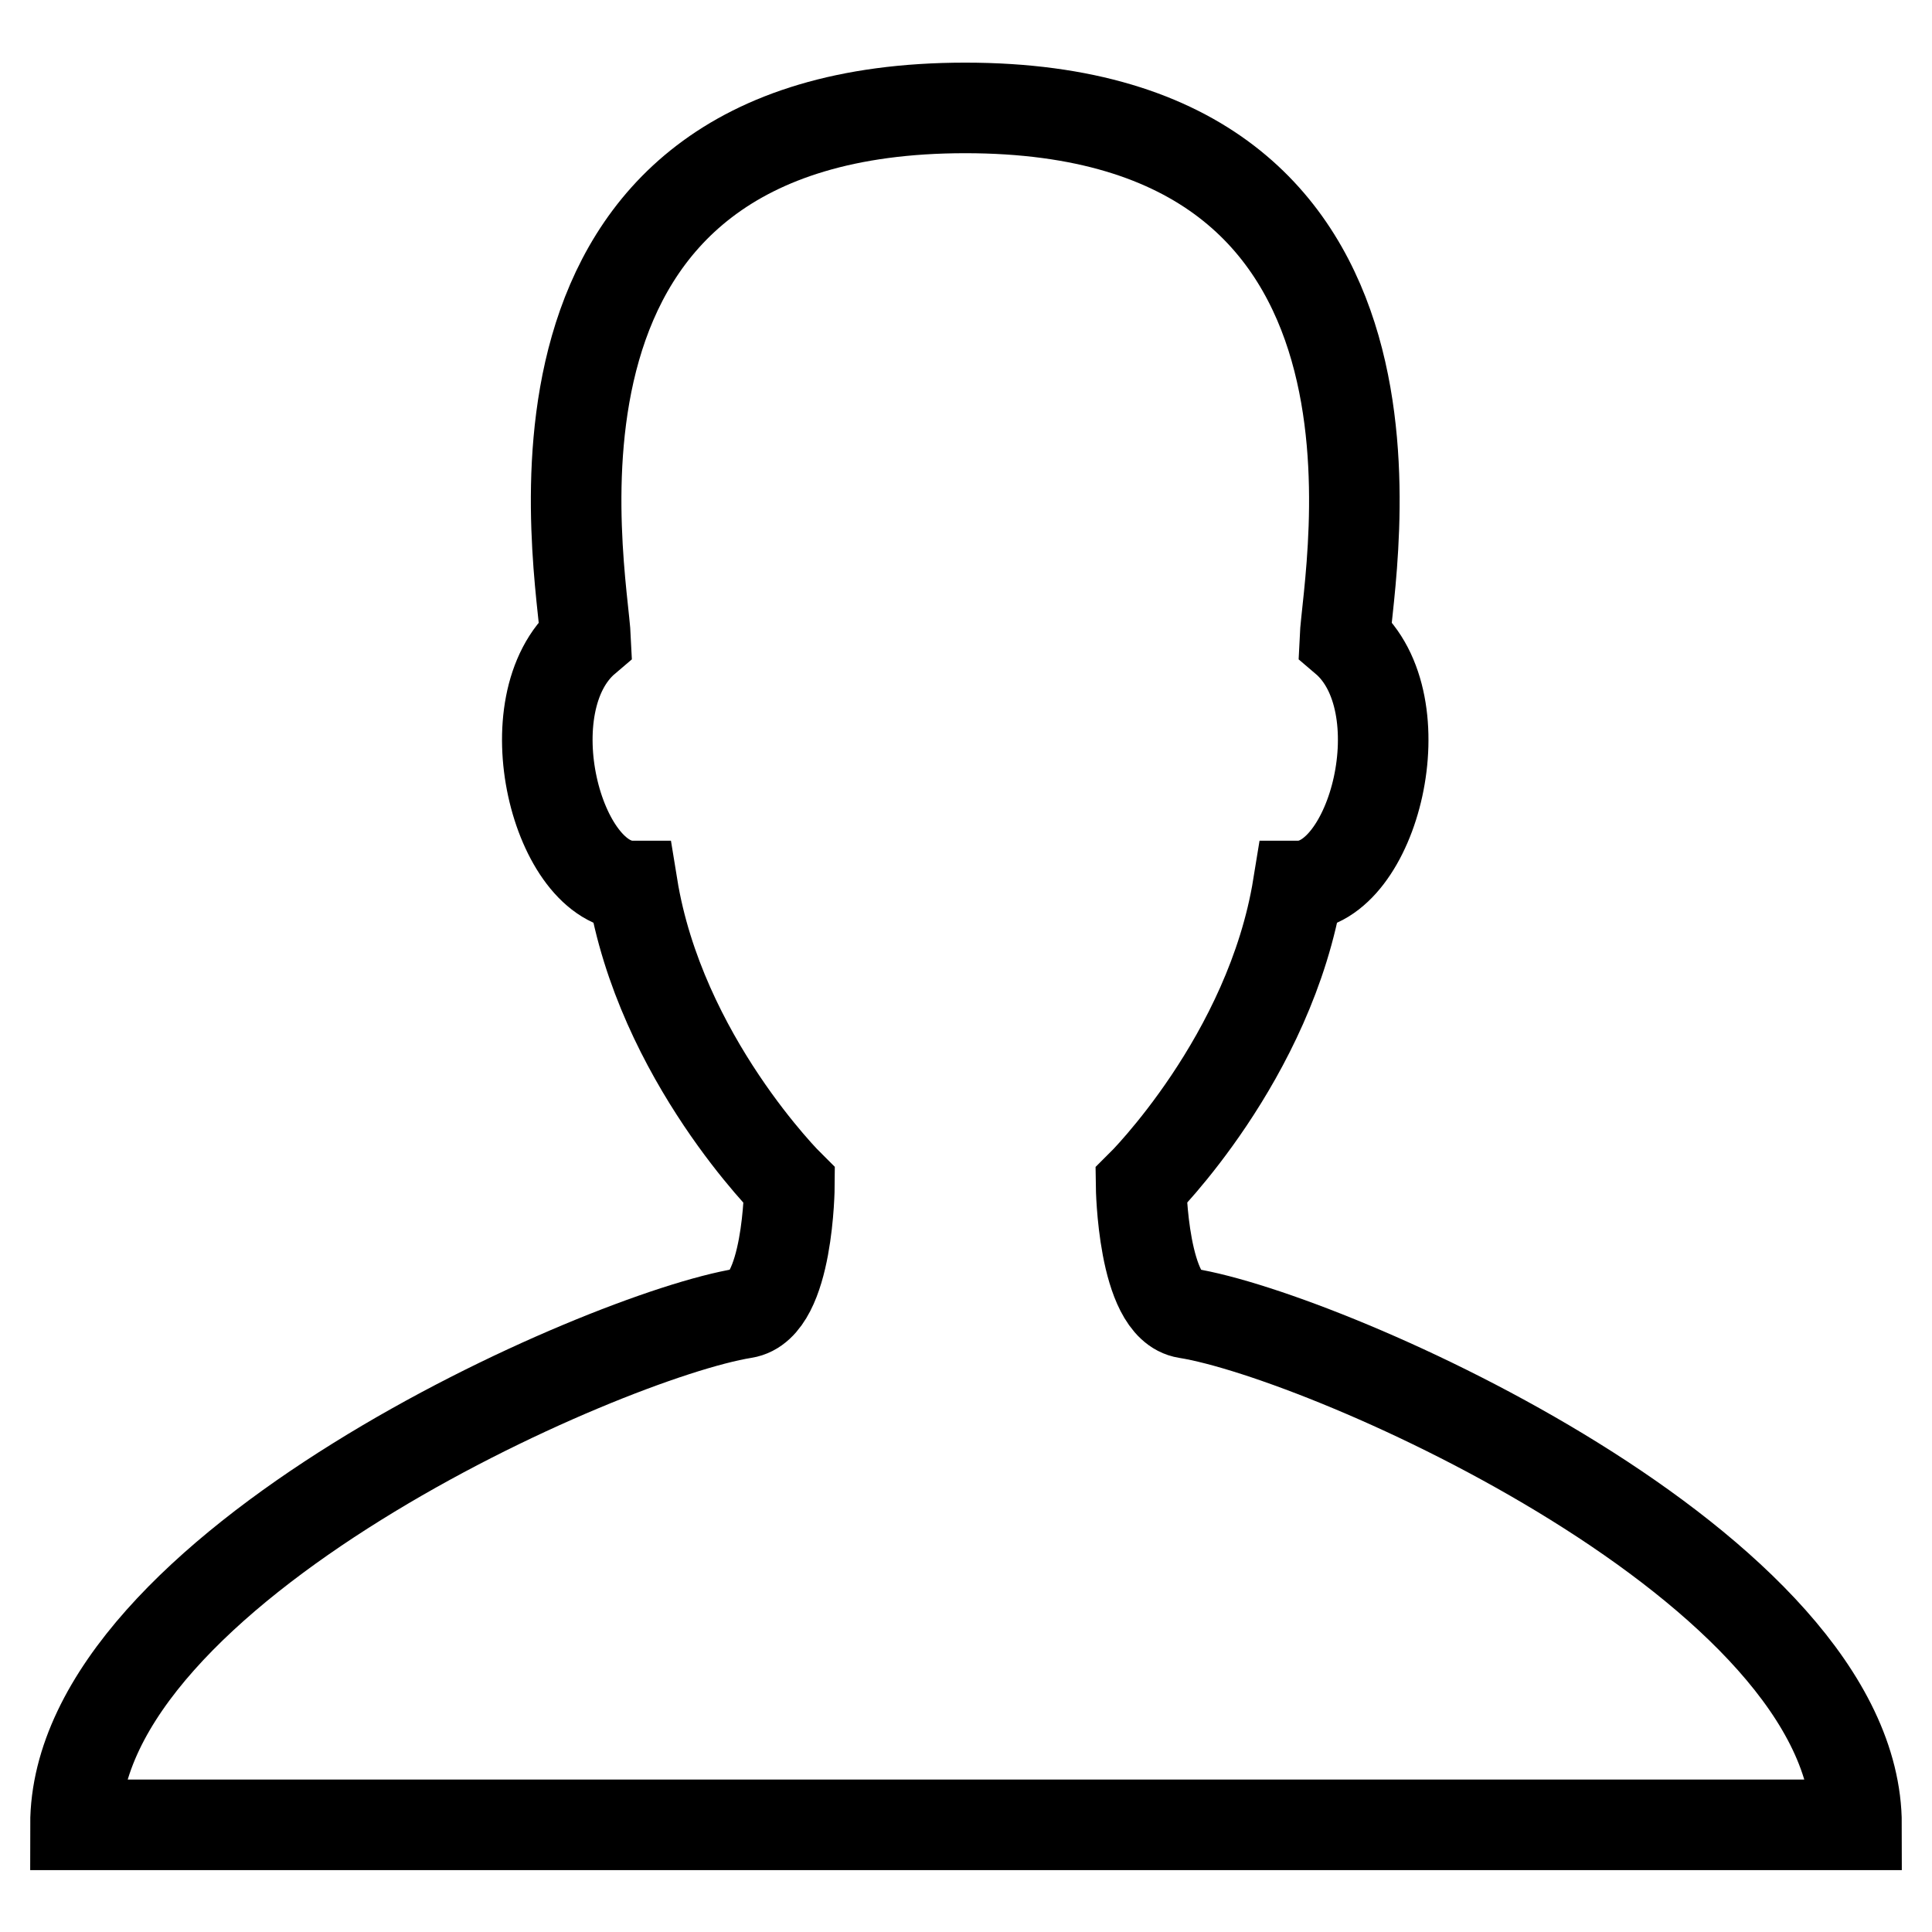 <?xml version="1.0" encoding="utf-8"?>
<!-- Svg Vector Icons : http://www.onlinewebfonts.com/icon -->
<!DOCTYPE svg PUBLIC "-//W3C//DTD SVG 1.1//EN" "http://www.w3.org/Graphics/SVG/1.1/DTD/svg11.dtd">
<svg version="1.1" xmlns="http://www.w3.org/2000/svg" xmlns:xlink="http://www.w3.org/1999/xlink" x="0px" y="0px" viewBox="0 0 256 256" enable-background="new 0 0 256 256" xml:space="preserve">
<g> <path stroke-width="12" fill-opacity="0" stroke="#000000"  d="M157.2,174c-5.8-0.9-6-16.9-6-16.9s17.1-16.9,20.8-39.7c10,0,16.2-24.2,6.2-32.7c0.4-9,12.9-70.4-50.3-70.4 c-63.2,0-50.7,61.4-50.3,70.4c-10,8.5-3.8,32.7,6.2,32.7c3.7,22.8,20.8,39.7,20.8,39.7s-0.1,16-6,16.9C80,177,10,207.9,10,241.8 h118h118C246,207.9,176,177,157.2,174z"/></g>
</svg>